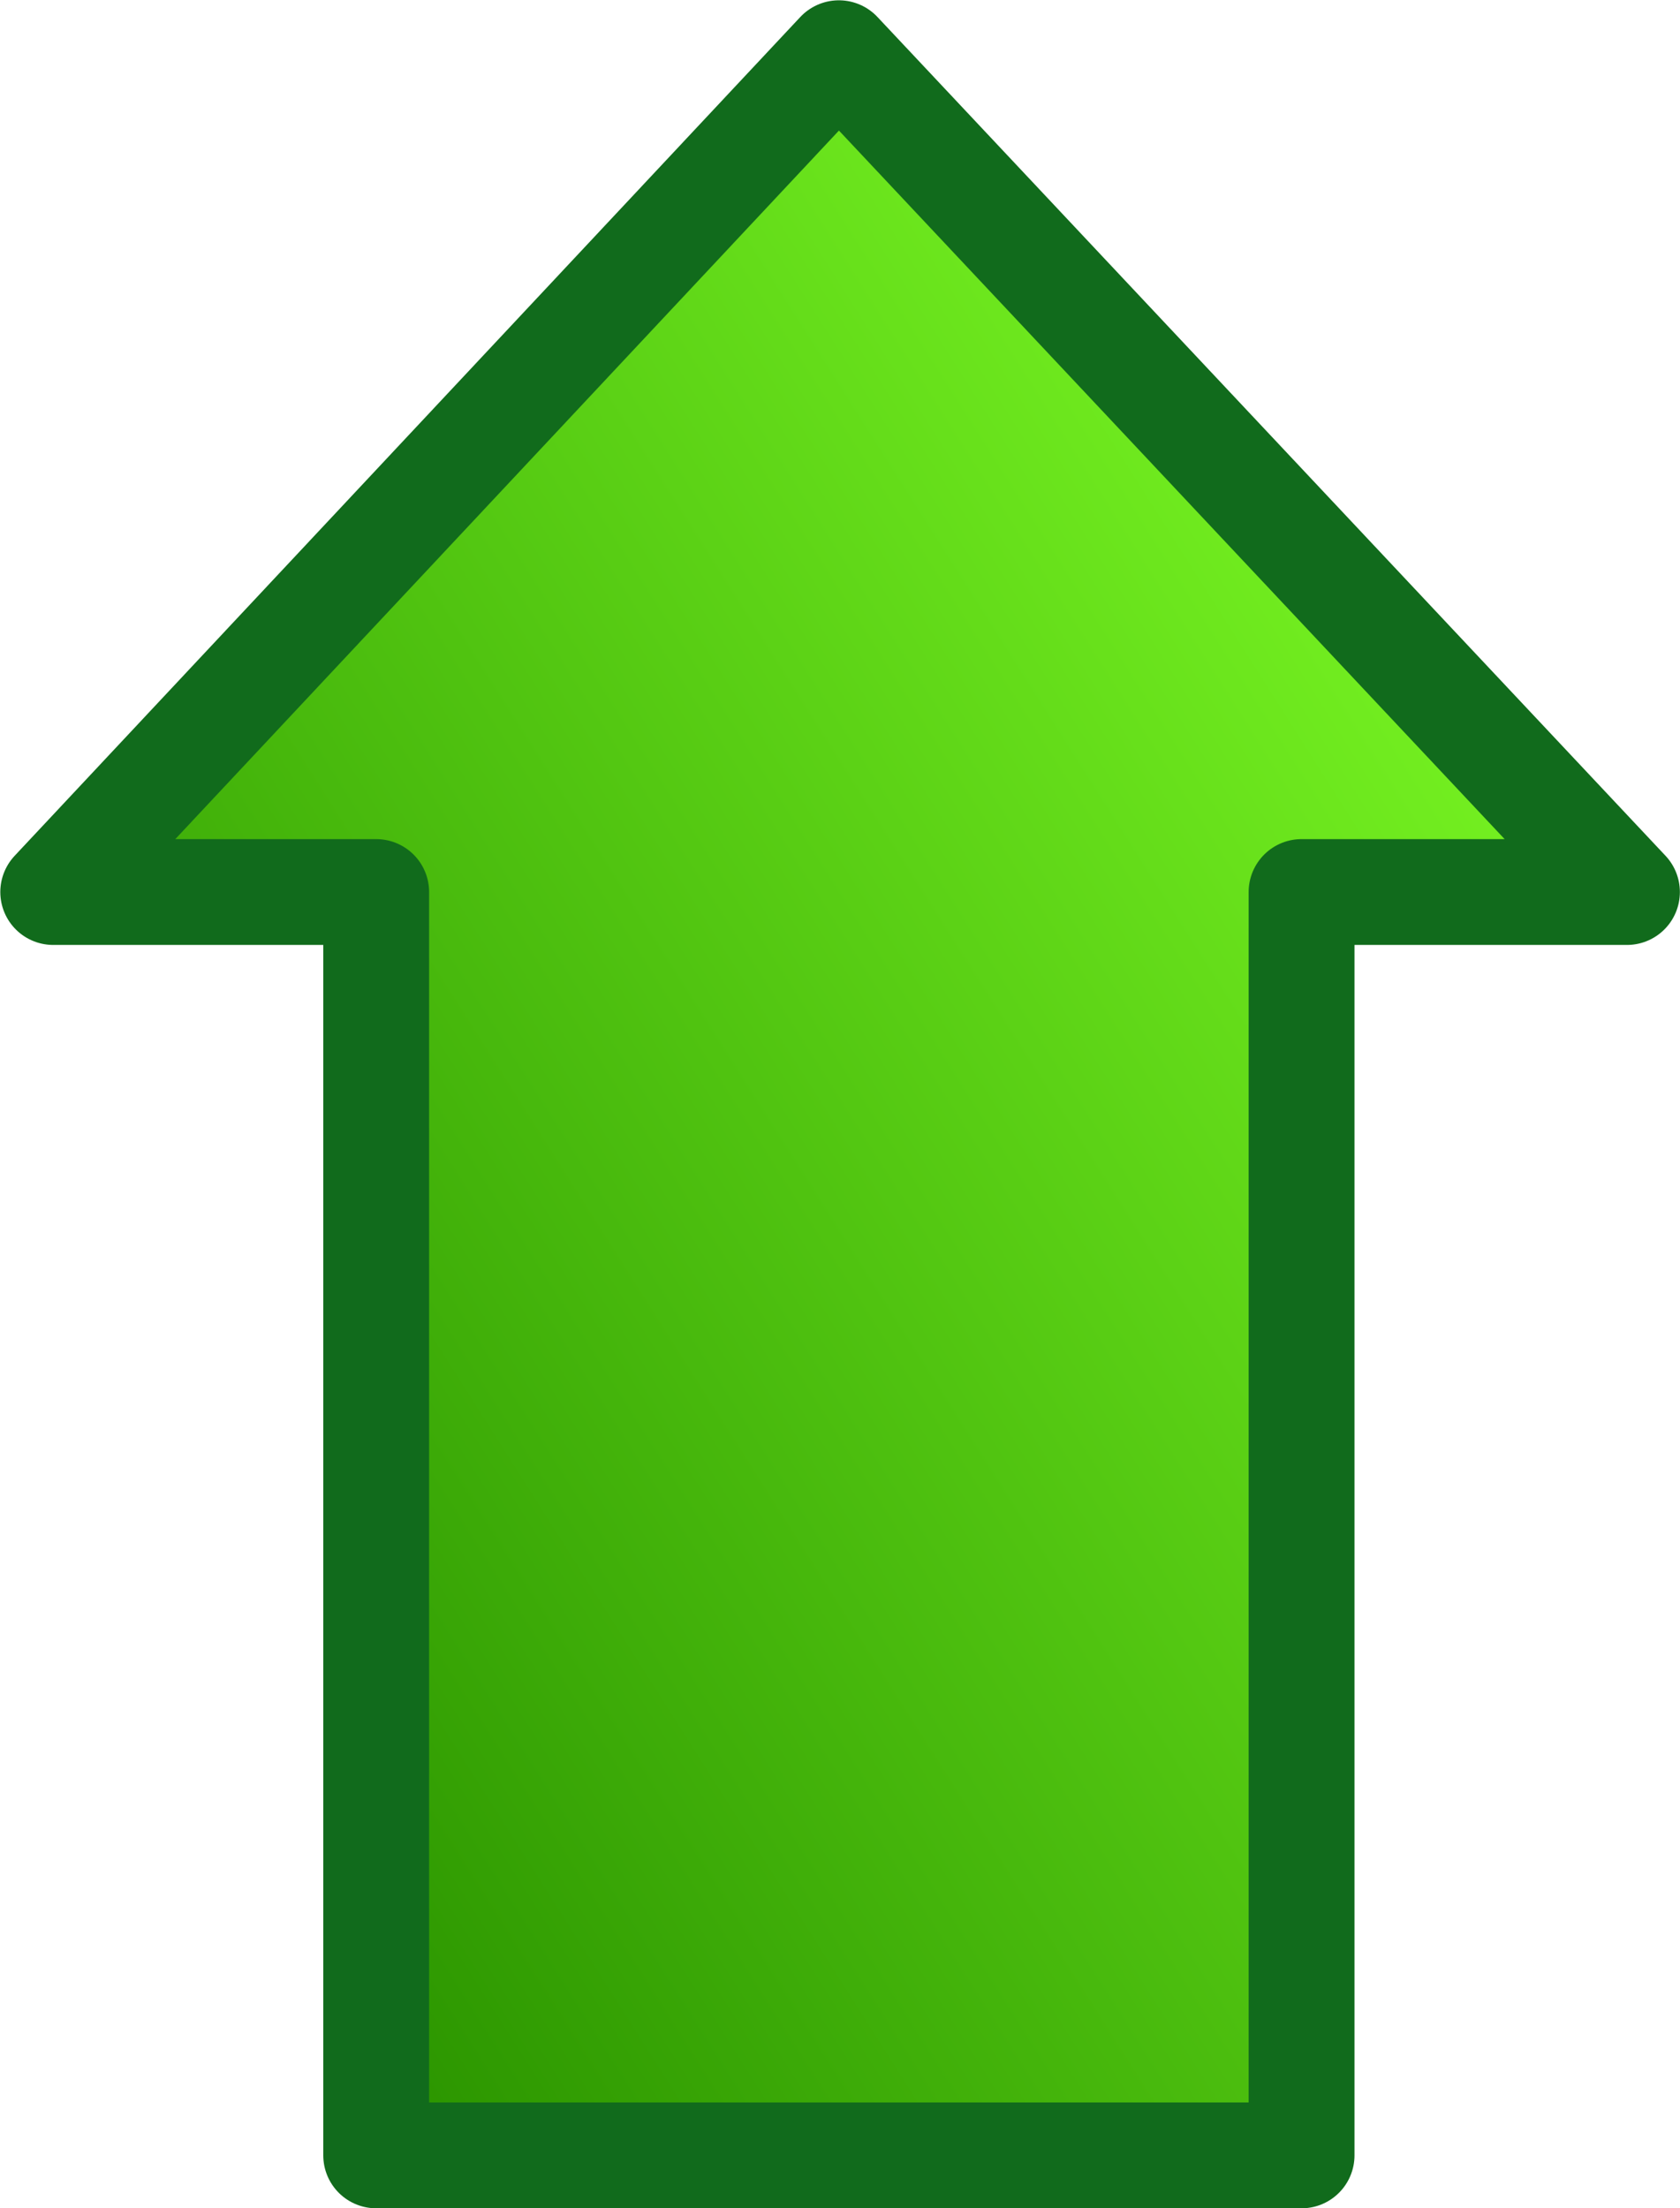 <?xml version="1.0"?>
<svg xmlns:rdf="http://www.w3.org/1999/02/22-rdf-syntax-ns#" xmlns="http://www.w3.org/2000/svg" xmlns:cc="http://web.resource.org/cc/" xmlns:xlink="http://www.w3.org/1999/xlink" xmlns:dc="http://purl.org/dc/elements/1.1/" xmlns:svg="http://www.w3.org/2000/svg" id="svg1878" viewBox="0 0 27.777 36.514" version="1.0">
  <defs id="defs3">
    <linearGradient id="linearGradient7614" x1="-155.74" gradientUnits="userSpaceOnUse" y1="558.8" gradientTransform="matrix(0 -1.673 1.148 0 -269.01 -124.96)" x2="-171.94" y2="541.27">
      <stop id="stop11464" stop-color="#80ff26" offset="0"/>
      <stop id="stop11466" stop-color="#2c9600" offset="1"/>
    </linearGradient>
  </defs>
  <g id="layer1" transform="translate(-347.89 -131.64)">
    <path id="path10085" stroke-linejoin="round" style="color:#000000" d="m348.77 146.39h5.34v20.89h15.3v-20.89h5.38l-13.03-13.87-12.99 13.87z" stroke="#116b1c" stroke-width="1.75" fill="url(#linearGradient7614)"/>
  </g>
</svg>

